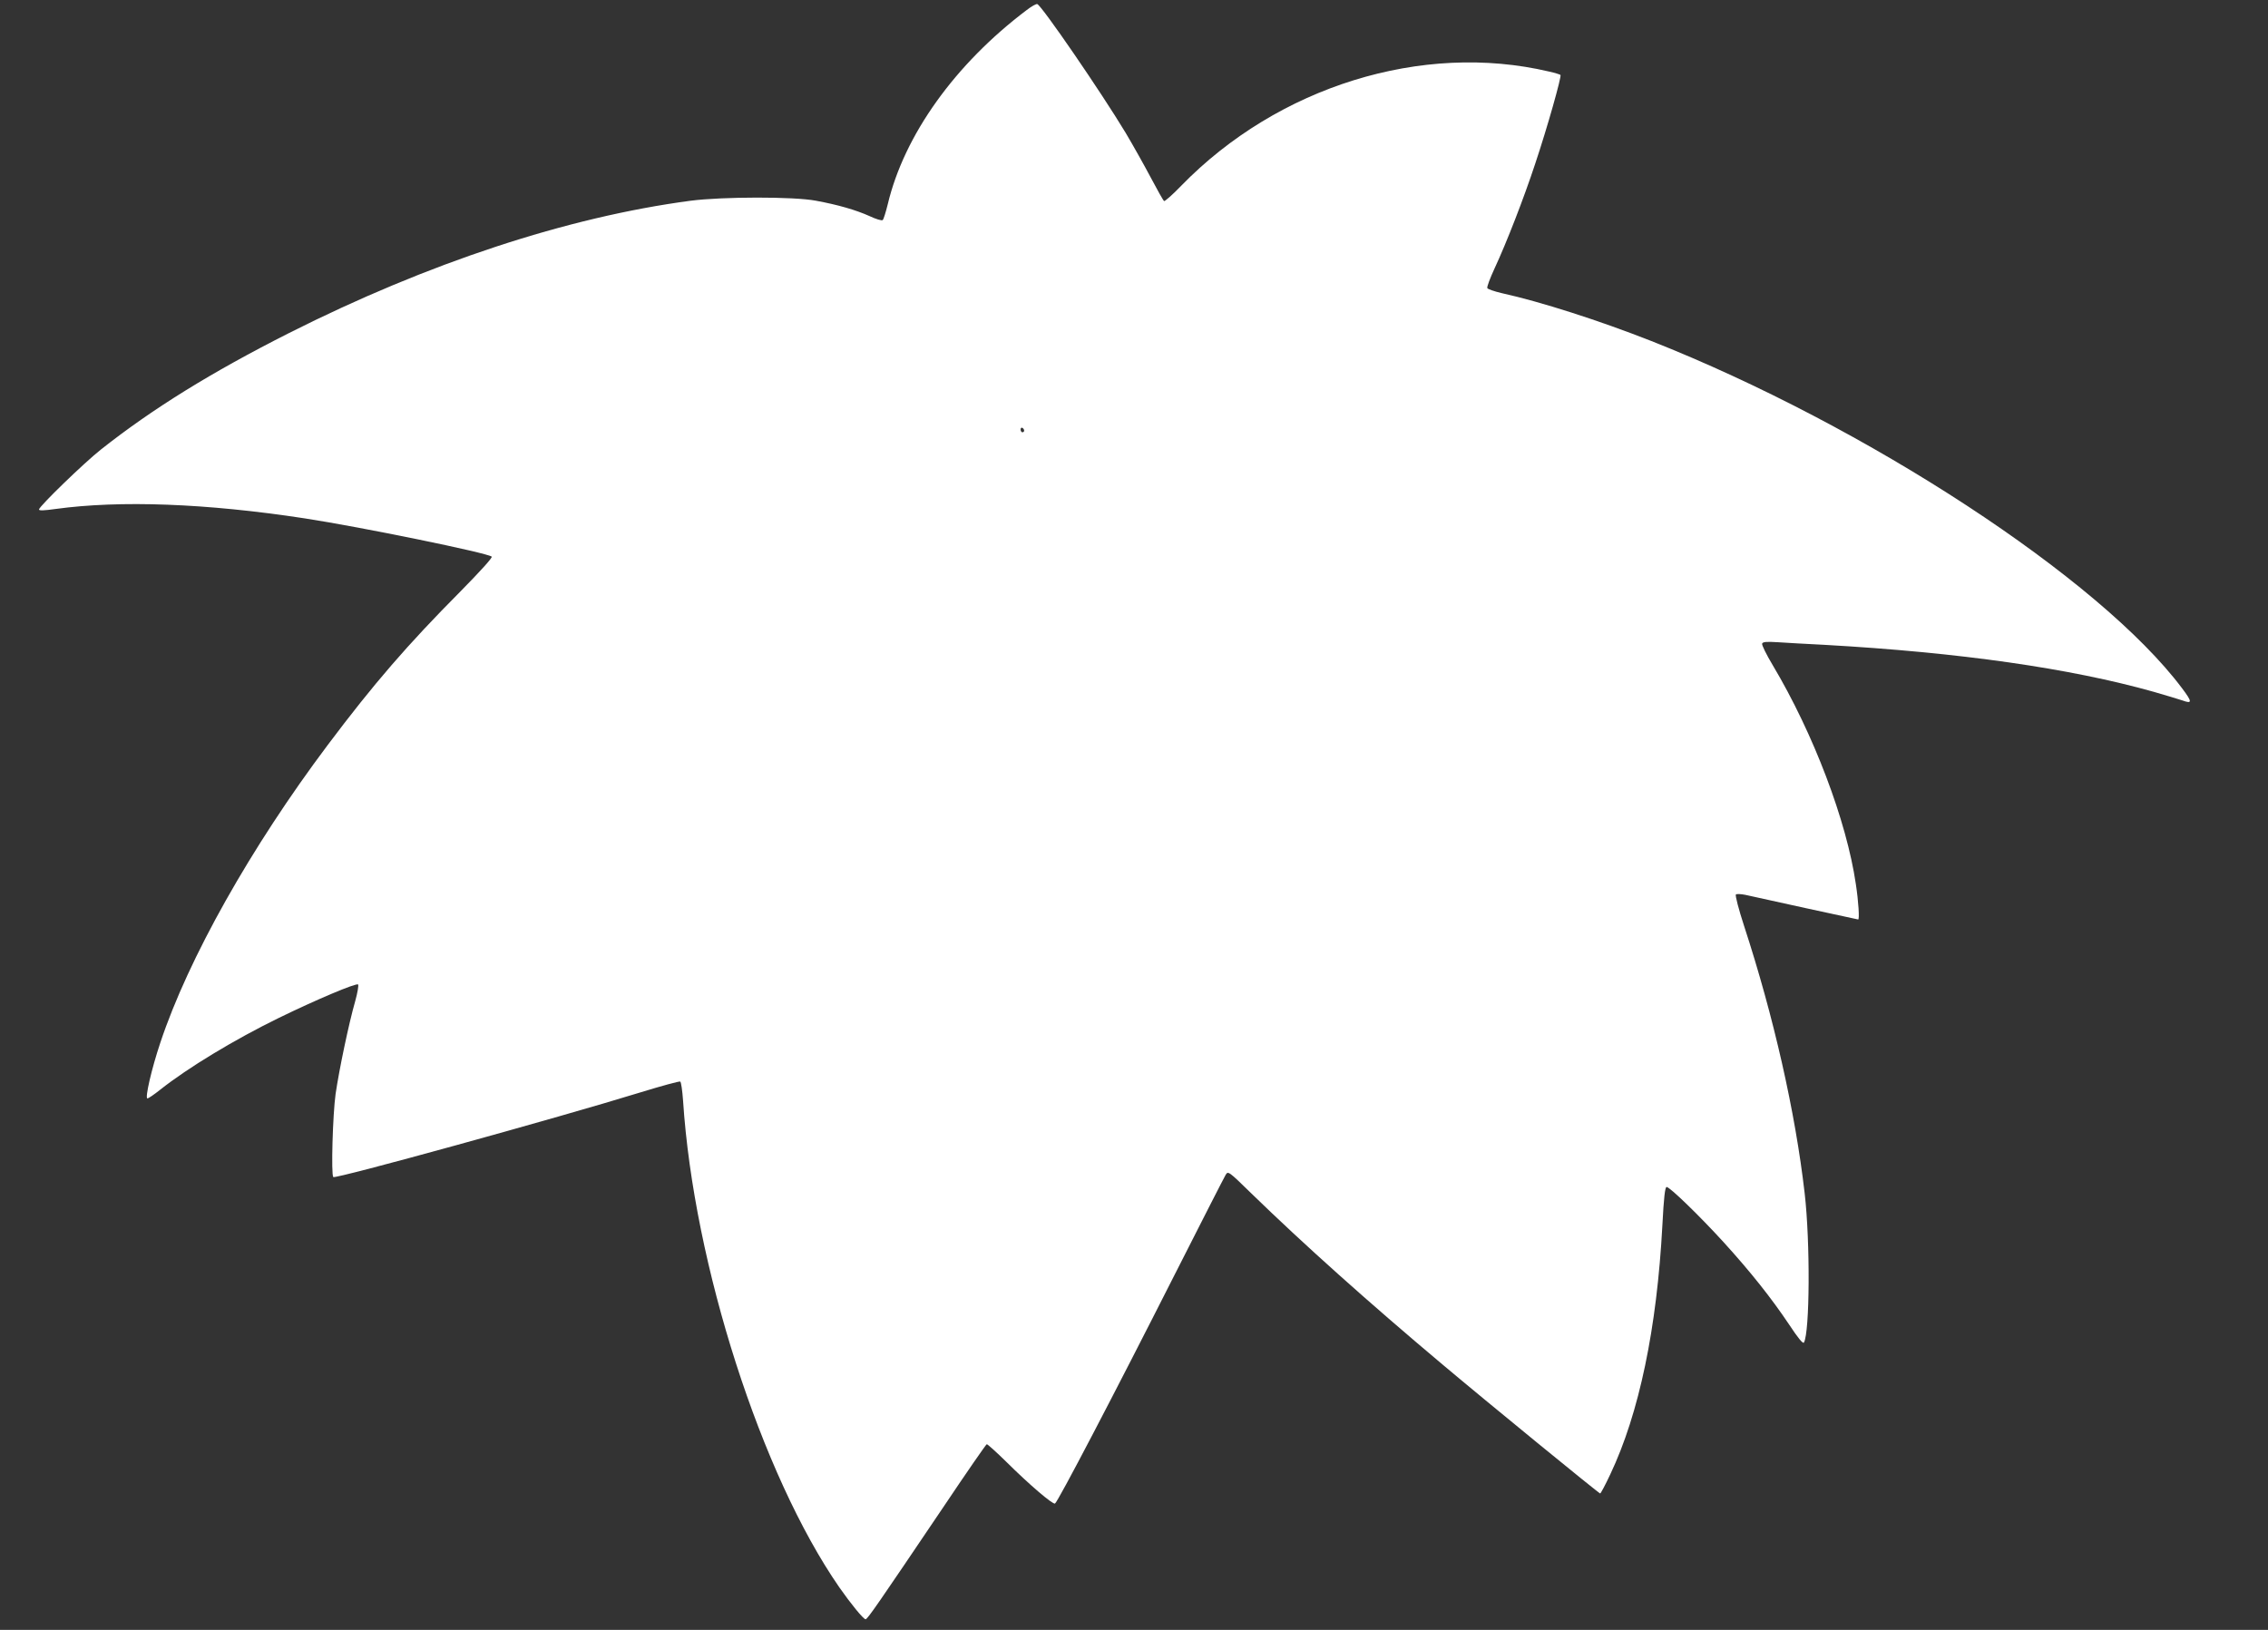 <?xml version="1.0" standalone="no"?>
<!DOCTYPE svg PUBLIC "-//W3C//DTD SVG 20010904//EN"
 "http://www.w3.org/TR/2001/REC-SVG-20010904/DTD/svg10.dtd">
<svg version="1.0" xmlns="http://www.w3.org/2000/svg"
 width="1280pt" height="920pt" viewBox="0 0 1280 920"
 preserveAspectRatio="xMidYMid meet">
<rect x="0" y="0" width="1280" height="920" fill="#333333" stroke="none"/>
<g transform="translate(0,920) scale(0.1,-0.1)"
fill="#ffffff" stroke="none">
<path d="M5794 9143 c-403 -304 -691 -705 -784 -1097 -11 -44 -23 -83 -28 -88
-5 -5 -38 5 -74 22 -78 35 -178 64 -303 87 -125 24 -528 23 -707 0 -695 -92
-1484 -352 -2267 -747 -439 -222 -770 -427 -1061 -657 -94 -74 -350 -322 -350
-339 0 -7 29 -6 93 3 365 50 851 32 1407 -53 319 -49 1032 -195 1055 -216 6
-5 -62 -80 -176 -196 -300 -302 -491 -523 -750 -868 -433 -577 -786 -1204
-944 -1679 -50 -149 -88 -315 -73 -315 6 0 38 22 72 49 155 123 419 283 671
406 207 101 436 198 446 188 4 -4 -3 -46 -16 -93 -36 -125 -91 -388 -111 -525
-16 -115 -26 -456 -13 -469 12 -12 1267 334 1737 479 117 36 217 63 221 60 5
-2 12 -51 16 -107 60 -926 442 -2113 882 -2748 65 -93 136 -180 148 -180 11 0
69 85 443 639 128 191 236 347 241 349 4 1 54 -44 112 -101 127 -126 259 -239
273 -234 14 5 335 619 678 1297 149 294 277 545 285 558 14 23 15 23 146 -105
294 -286 664 -617 1077 -964 254 -214 884 -729 891 -729 3 0 29 48 57 108 163
344 263 824 294 1405 8 157 15 217 24 217 18 0 185 -162 321 -311 152 -167
271 -317 370 -465 52 -79 79 -111 84 -102 33 59 36 566 4 843 -53 460 -175
998 -342 1509 -30 92 -51 172 -46 177 4 4 28 3 53 -2 84 -19 633 -139 637
-139 8 0 2 101 -13 199 -52 357 -239 850 -469 1236 -36 60 -63 115 -60 122 3
10 25 12 87 8 46 -3 166 -10 268 -15 761 -43 1383 -132 1855 -265 66 -19 139
-41 163 -49 55 -20 55 -8 -3 69 -464 619 -1781 1480 -2995 1960 -295 116 -622
221 -843 270 -43 10 -81 23 -83 29 -3 7 16 57 41 111 68 146 165 396 229 590
69 206 150 494 143 502 -4 3 -32 12 -64 19 -716 169 -1531 -84 -2077 -645 -48
-50 -92 -88 -96 -86 -5 3 -38 62 -75 132 -37 70 -101 184 -142 253 -138 229
-474 719 -499 727 -6 2 -33 -13 -60 -34z m-14 -2374 c0 -5 -4 -9 -10 -9 -5 0
-10 7 -10 16 0 8 5 12 10 9 6 -3 10 -10 10 -16z"/>
</g>
</svg>
